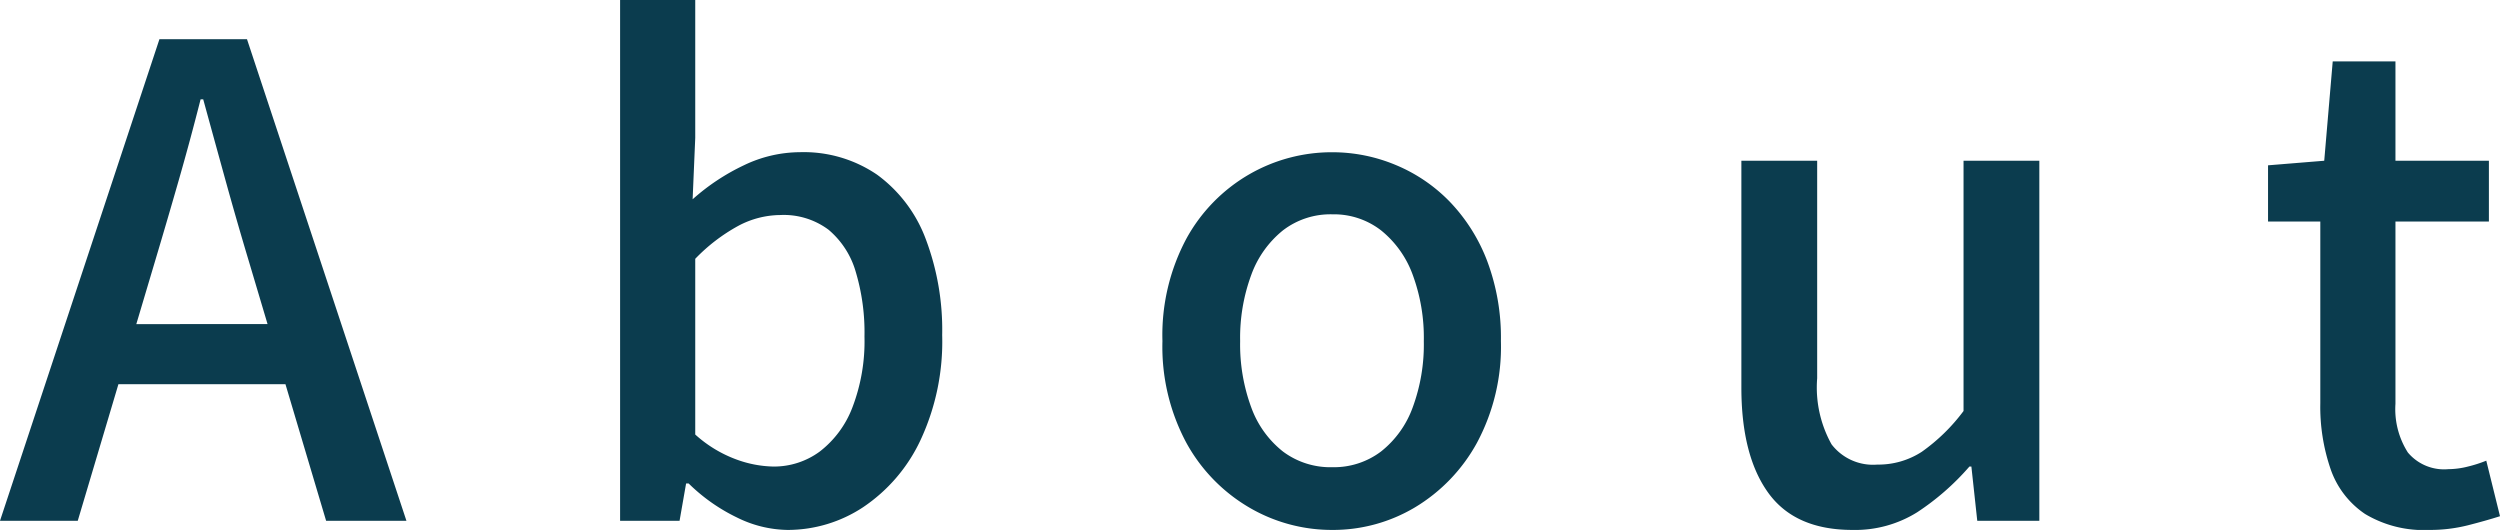 <svg xmlns="http://www.w3.org/2000/svg" width="183.648" height="38.928" viewBox="0 0 183.648 38.928">
  <path id="パス_171" data-name="パス 171" d="M0,0,11.712-35.376h6.432L29.856,0h-5.9L18.24-19.2q-.864-2.88-1.68-5.832T14.928-30.96h-.192q-.768,3.024-1.608,5.952t-1.7,5.808L5.712,0ZM6.624-10.032v-4.416H23.136v4.416ZM57.84.672a8.6,8.6,0,0,1-3.7-.912,13.258,13.258,0,0,1-3.552-2.5H50.4L49.92,0H45.552V-38.256h5.52v10.128l-.192,4.512a15.734,15.734,0,0,1,3.768-2.5,9.559,9.559,0,0,1,4.1-.96,9.559,9.559,0,0,1,5.688,1.656,10.315,10.315,0,0,1,3.552,4.68,18.864,18.864,0,0,1,1.224,7.1A17.118,17.118,0,0,1,67.608-5.9a12.109,12.109,0,0,1-4.2,4.9A10.051,10.051,0,0,1,57.84.672ZM56.784-3.984a5.673,5.673,0,0,0,3.432-1.1,7.4,7.4,0,0,0,2.4-3.24,13.572,13.572,0,0,0,.888-5.208,15.529,15.529,0,0,0-.648-4.776,6.324,6.324,0,0,0-1.992-3.072,5.5,5.5,0,0,0-3.552-1.08,6.651,6.651,0,0,0-3.072.792,13.075,13.075,0,0,0-3.168,2.424V-6.336a9.274,9.274,0,0,0,3,1.824A8.335,8.335,0,0,0,56.784-3.984ZM97.872.672a12,12,0,0,1-6.12-1.656,12.424,12.424,0,0,1-4.608-4.752A14.929,14.929,0,0,1,85.392-13.2a15.034,15.034,0,0,1,1.752-7.512,12.246,12.246,0,0,1,4.608-4.728,12.136,12.136,0,0,1,6.12-1.632,12.039,12.039,0,0,1,4.656.936,11.837,11.837,0,0,1,3.984,2.712,12.9,12.9,0,0,1,2.736,4.344,16,16,0,0,1,1.008,5.88A14.929,14.929,0,0,1,108.5-5.736a12.543,12.543,0,0,1-4.56,4.752A11.746,11.746,0,0,1,97.872.672Zm0-4.608a5.731,5.731,0,0,0,3.576-1.152,7.286,7.286,0,0,0,2.328-3.24,13.34,13.34,0,0,0,.816-4.872,13.34,13.34,0,0,0-.816-4.872,7.456,7.456,0,0,0-2.328-3.264,5.653,5.653,0,0,0-3.576-1.176,5.726,5.726,0,0,0-3.624,1.176,7.456,7.456,0,0,0-2.328,3.264A13.34,13.34,0,0,0,91.1-13.2a13.34,13.34,0,0,0,.816,4.872,7.286,7.286,0,0,0,2.328,3.24A5.806,5.806,0,0,0,97.872-3.936ZM136.08.672q-4.224,0-6.192-2.736T127.92-9.792V-26.448h5.568v15.984a8.569,8.569,0,0,0,1.056,4.848,3.835,3.835,0,0,0,3.36,1.488,5.857,5.857,0,0,0,3.264-.936,13.627,13.627,0,0,0,3.072-3V-26.448h5.568V0h-4.56l-.432-3.984h-.144a18.545,18.545,0,0,1-3.84,3.36A8.6,8.6,0,0,1,136.08.672Zm42.384,0A8.373,8.373,0,0,1,173.736-.5a6.529,6.529,0,0,1-2.52-3.264,14.091,14.091,0,0,1-.768-4.872V-21.984h-3.84v-4.128l4.128-.336.624-7.3h4.608v7.3h6.864v4.464h-6.864V-8.592a5.926,5.926,0,0,0,.912,3.576,3.468,3.468,0,0,0,2.976,1.224,5.953,5.953,0,0,0,1.44-.192,9.518,9.518,0,0,0,1.344-.432l1.008,4.08q-1.056.336-2.376.672A11.348,11.348,0,0,1,178.464.672Z" transform="translate(0 38.256)" fill="#0b3c4e"/>
</svg>
